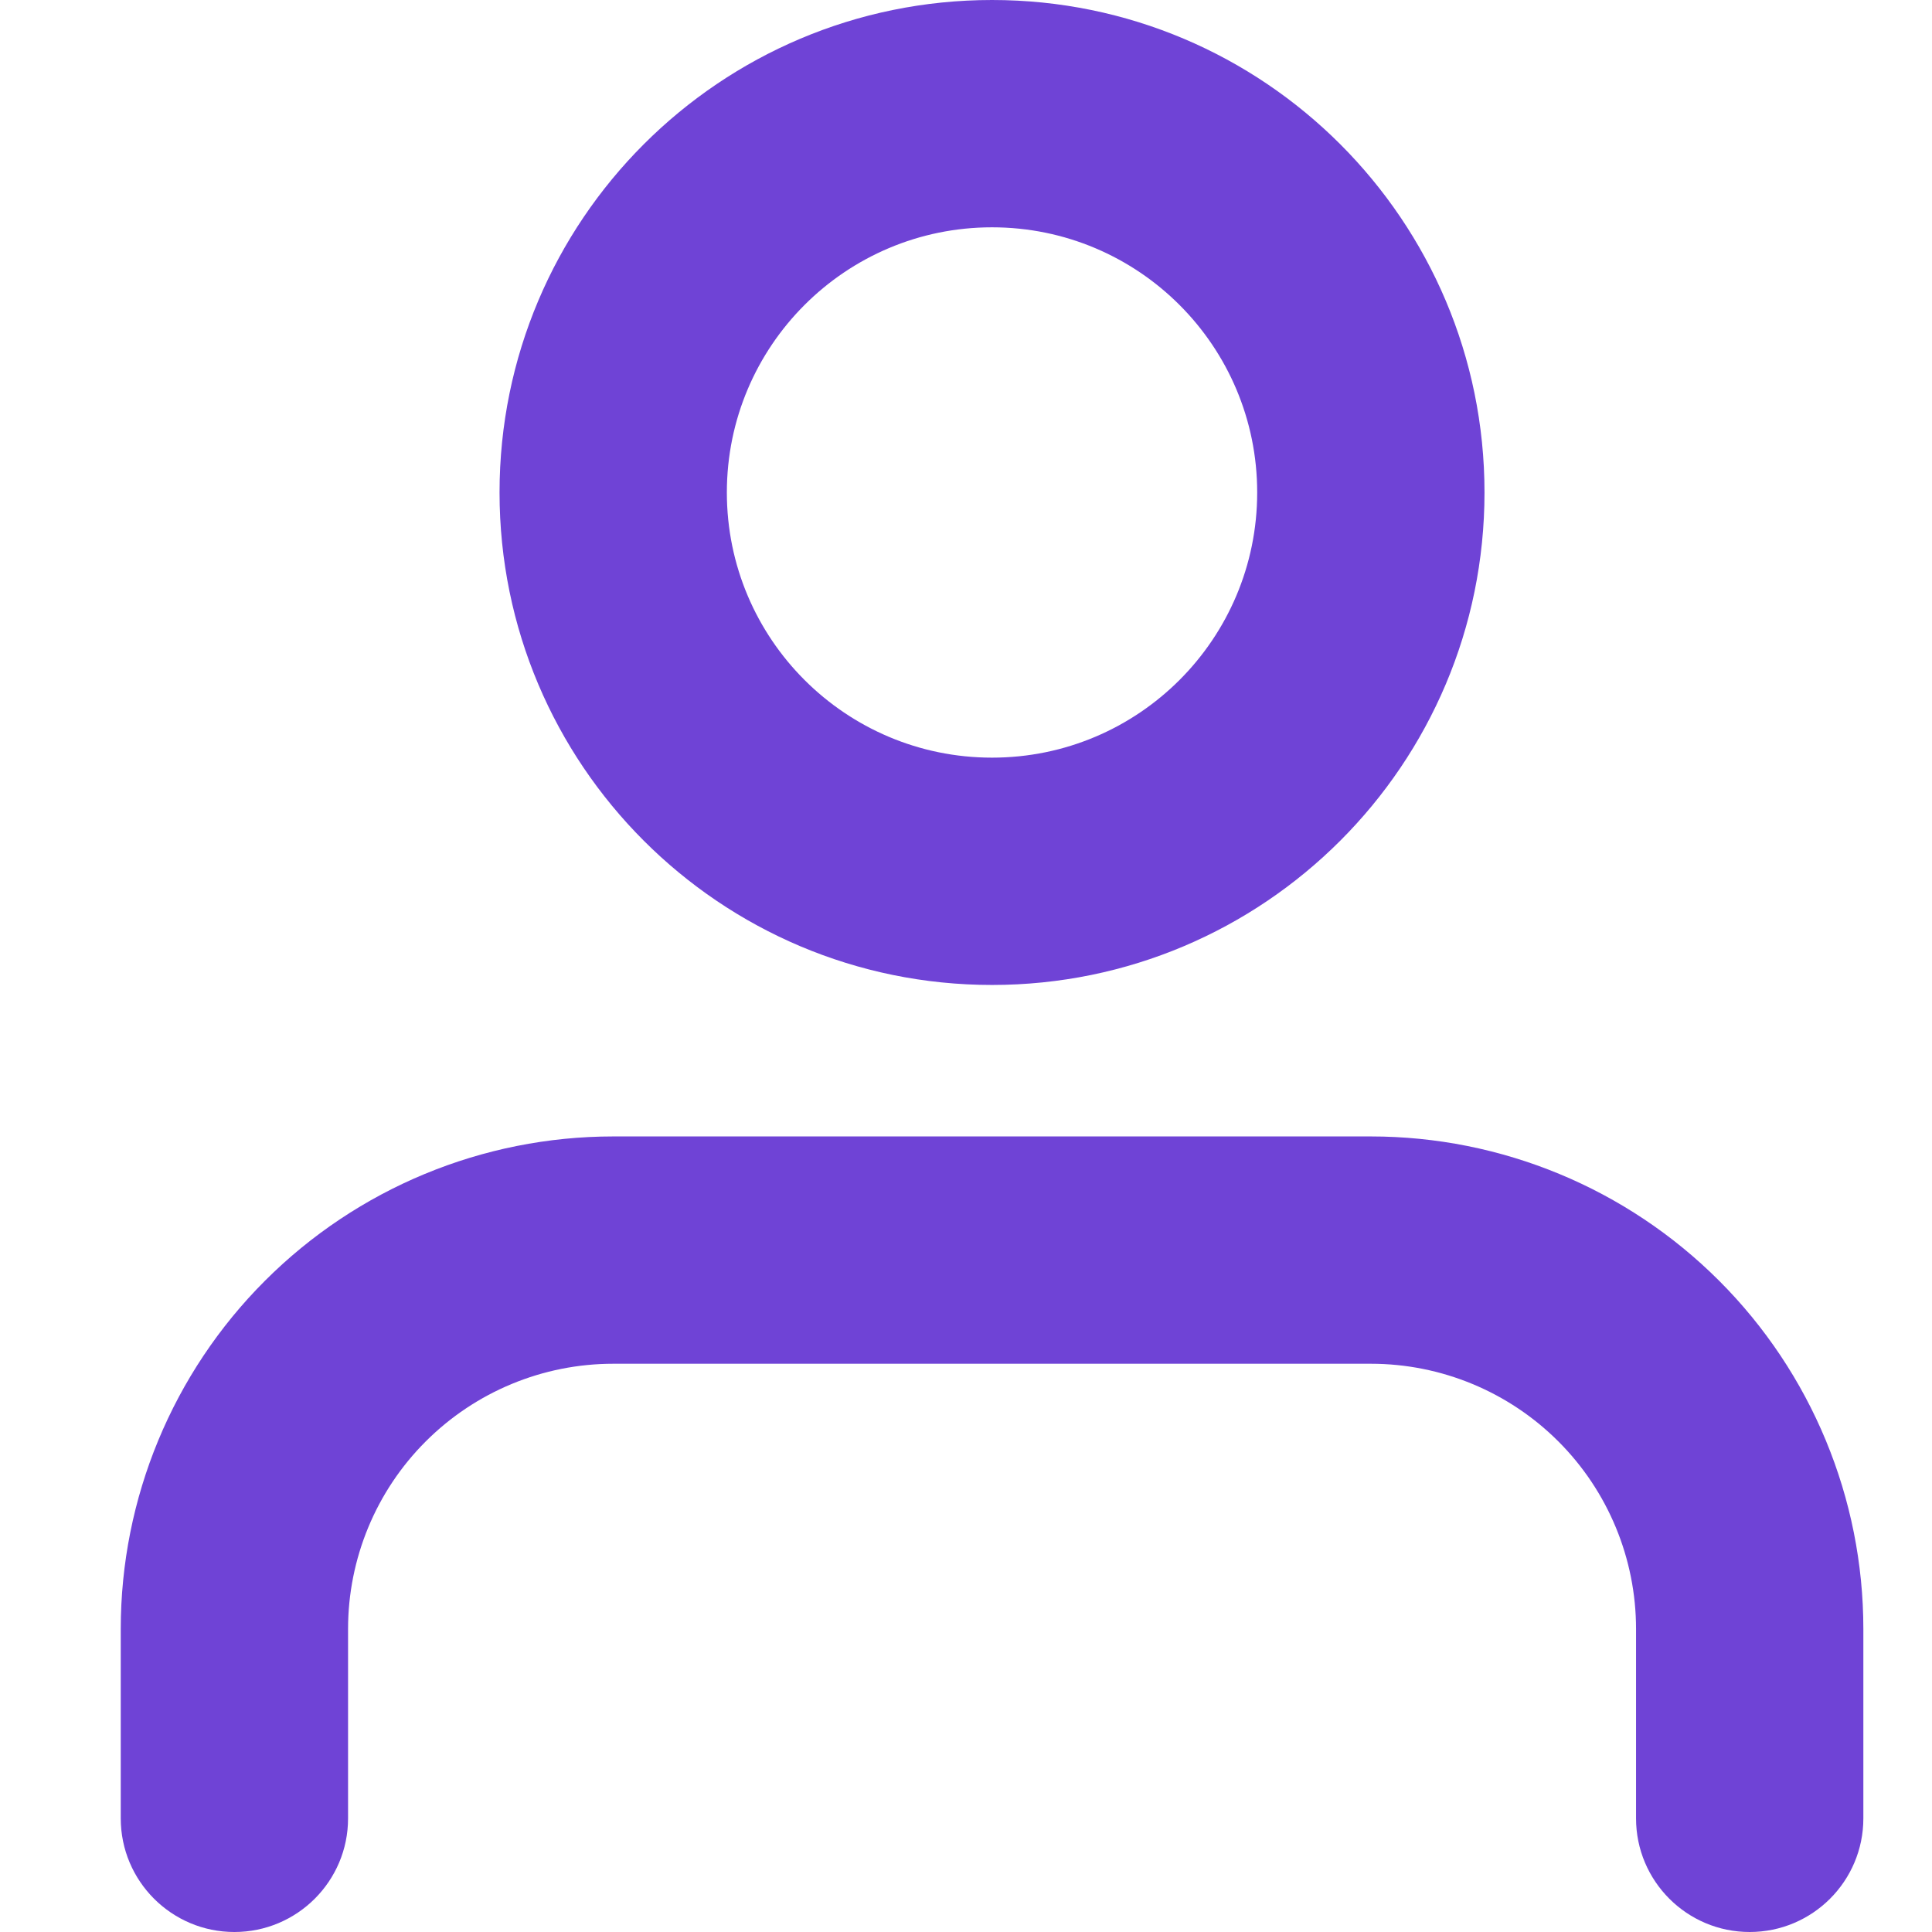 <svg width="32" height="32" viewBox="0 0 32 32" fill="none" xmlns="http://www.w3.org/2000/svg">
<path fill-rule="evenodd" clip-rule="evenodd" d="M12.039 8.157C12.039 5.731 14.006 3.765 16.431 3.765C18.857 3.765 20.823 5.731 20.823 8.157C20.823 10.583 18.857 12.549 16.431 12.549C14.006 12.549 12.039 10.583 12.039 8.157ZM16.431 0C11.926 0 8.274 3.652 8.274 8.157C8.274 12.662 11.926 16.314 16.431 16.314C20.936 16.314 24.588 12.662 24.588 8.157C24.588 3.652 20.936 0 16.431 0ZM10.157 18.823C7.994 18.823 5.919 19.683 4.389 21.213C2.859 22.742 2 24.817 2 26.98V30.118C2 31.157 2.843 32 3.882 32C4.922 32 5.765 31.157 5.765 30.118V26.98C5.765 25.816 6.227 24.698 7.051 23.875C7.875 23.051 8.992 22.588 10.157 22.588H22.706C23.871 22.588 24.988 23.051 25.812 23.875C26.635 24.698 27.098 25.816 27.098 26.98V30.118C27.098 31.157 27.941 32 28.98 32C30.02 32 30.863 31.157 30.863 30.118V26.98C30.863 24.817 30.003 22.742 28.474 21.213C26.944 19.683 24.869 18.823 22.706 18.823H10.157Z" fill="#6F43D6"/>
</svg>
